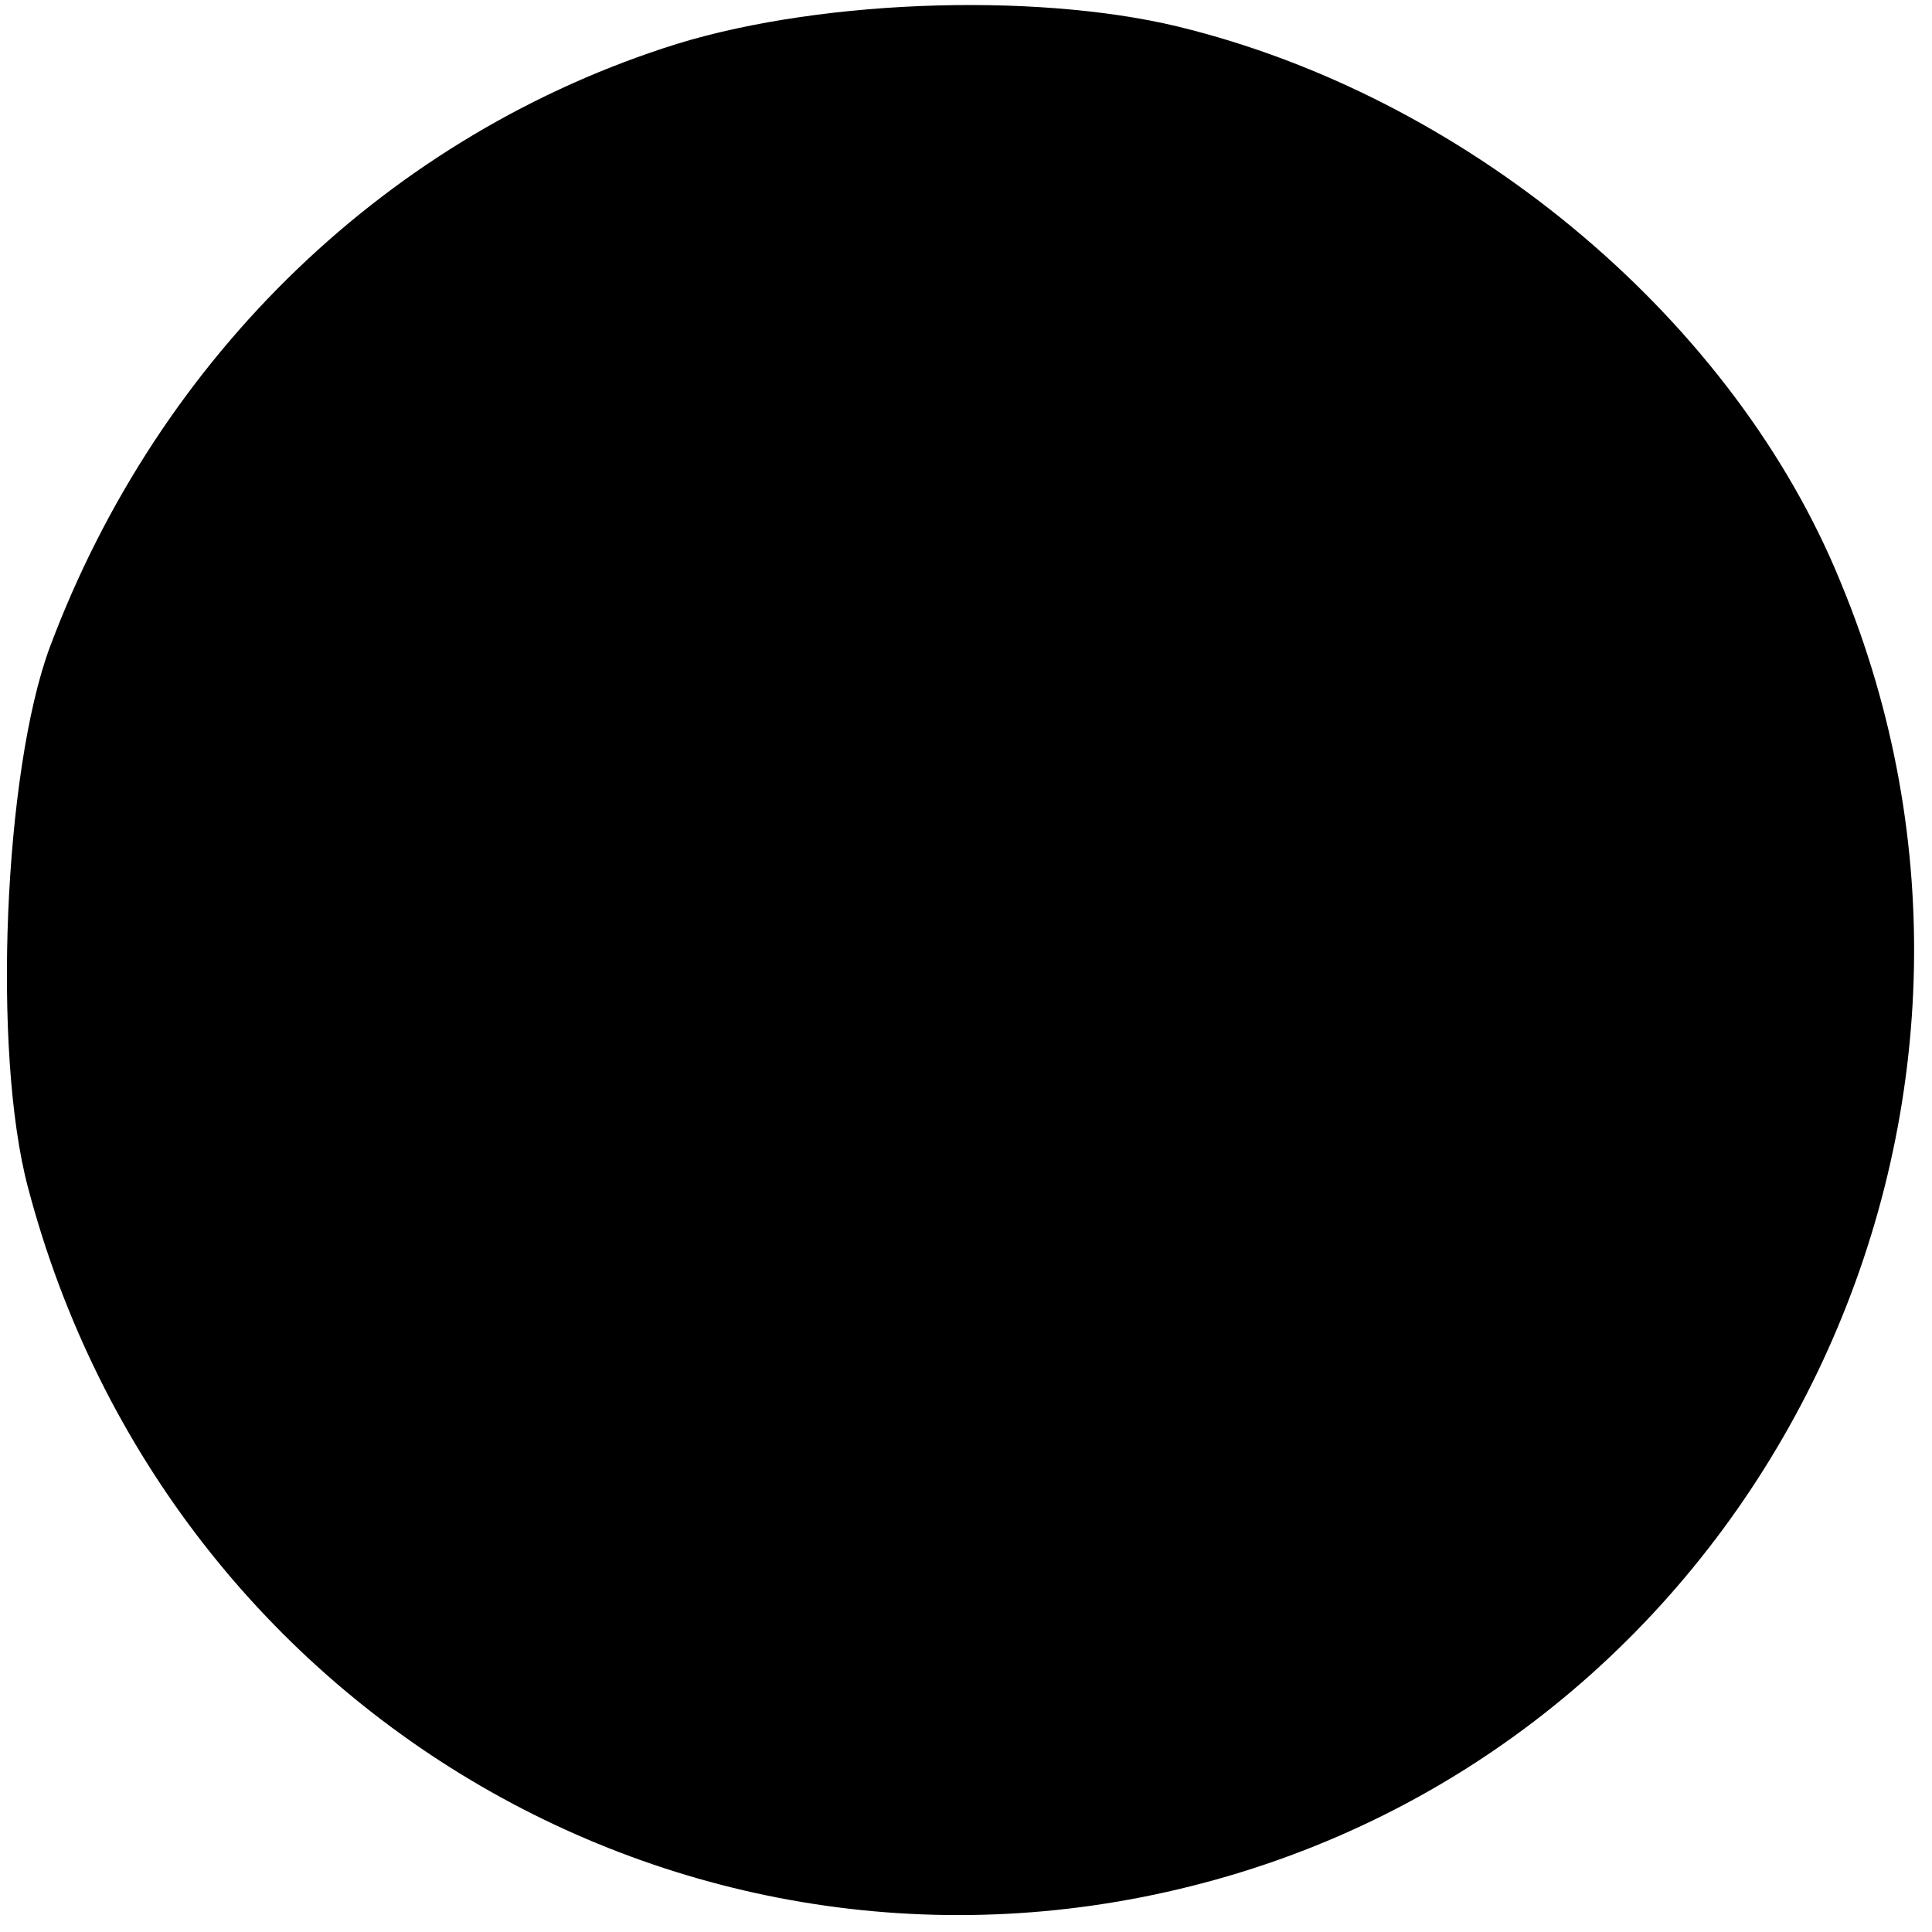 <?xml version="1.0" standalone="no"?>
<!DOCTYPE svg PUBLIC "-//W3C//DTD SVG 20010904//EN"
 "http://www.w3.org/TR/2001/REC-SVG-20010904/DTD/svg10.dtd">
<svg version="1.0" xmlns="http://www.w3.org/2000/svg"
 width="97pt" height="97pt" viewBox="0 0 97 97"
 preserveAspectRatio="xMidYMid meet">
<g transform="translate(0,97) scale(0.1,-0.1)"
fill="#000000" stroke="none">
<path d="M340 948 c-144 -45 -260 -156 -315 -303 -23 -62 -29 -203 -11 -271
71 -270 346 -425 609 -344 269 83 410 386 301 648 -53 130 -183 240 -326 277
-71 19 -183 16 -258 -7z"/>
</g>
</svg>
